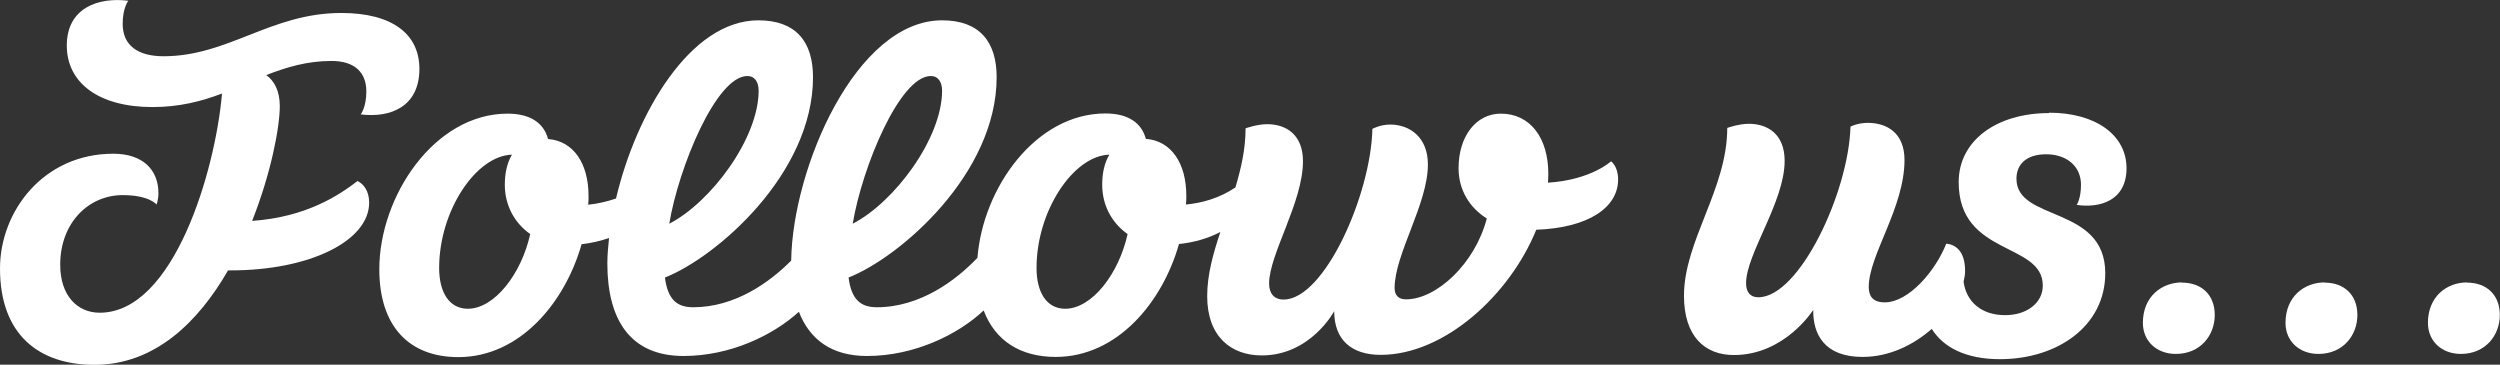 <?xml version="1.0" encoding="UTF-8"?><svg id="Layer_2" xmlns="http://www.w3.org/2000/svg" viewBox="0 0 132.87 19.38"><rect x="0" y="0" width="132.87" height="19.38" fill="#333333" stroke="none"/><defs><style>.cls-1{fill:#fff;}</style></defs><g id="Layer_1-2"><g><path class="cls-1" d="M22.29,3.66c0-1.82-1.4-2.97-4.15-2.97-3.75,0-6,2.3-9.45,2.3-1.33,0-2.17-.55-2.17-1.72C6.52,.41,6.82,.04,6.82,.04c-1.6-.2-3.27,.38-3.27,2.38s1.72,3.27,4.55,3.27c1.42,0,2.6-.3,3.7-.72-.35,4.07-2.55,11.65-6.5,11.65-1.2,0-2.1-.92-2.1-2.55,0-2.22,1.5-3.7,3.32-3.7,1.42,0,1.8,.5,1.8,.5,0,0,.1-.25,.1-.6,0-1.25-.83-2.1-2.4-2.1-3.72,0-6.02,3.07-6.02,6.1,0,3.55,2.1,5.12,5.02,5.12,3.2,0,5.52-2.27,7.1-5.02h.15c4.2,0,7.35-1.57,7.35-3.6,0-.62-.3-1-.62-1.15-.97,.75-2.72,1.92-5.6,2.12,1-2.52,1.47-4.97,1.47-6.1,0-.82-.3-1.35-.72-1.65,1.08-.42,2.17-.75,3.47-.75,1.22,0,1.85,.6,1.85,1.62,0,.85-.3,1.22-.3,1.22,1.6,.2,3.12-.42,3.12-2.42Z"/><path class="cls-1" d="M85.64,8.56s-1.05,1-3.37,1.15c0,0,.02-.2,.02-.47,0-1.92-.97-3.2-2.52-3.2-1.32,0-2.25,1.2-2.25,2.9,0,1.15,.58,2.1,1.5,2.67-.62,2.4-2.67,4.3-4.3,4.3-.42,0-.6-.25-.6-.6,0-1.8,1.77-4.47,1.77-6.57,0-1.45-.97-2.12-2-2.12-.55,0-.95,.23-.95,.23-.08,3.5-2.55,9.07-4.72,9.07-.5,0-.77-.32-.77-.85,0-1.55,1.8-4.32,1.8-6.5,0-1.42-.9-1.97-1.9-1.97-.55,0-1.15,.22-1.15,.22,0,1.1-.24,2.13-.54,3.14-.82,.56-1.76,.83-2.63,.91,.02-.15,.02-.3,.02-.47,0-1.72-.8-2.92-2.15-3.02-.22-.82-.9-1.35-2.15-1.35-3.7,0-6.51,3.95-6.8,7.67-1.12,1.18-3.03,2.63-5.35,2.63-.85,0-1.35-.4-1.5-1.58,2.72-1.07,7.87-5.5,7.87-10.65,0-1.87-.9-3.02-2.9-3.02-4.58,0-7.95,7.86-8.02,12.77-1.14,1.15-2.98,2.48-5.21,2.48-.85,0-1.35-.4-1.5-1.58,2.72-1.07,7.87-5.5,7.87-10.65,0-1.87-.9-3.02-2.9-3.02-3.64,0-6.51,4.97-7.57,9.47-.49,.17-1,.28-1.48,.33,.02-.15,.02-.3,.02-.47,0-1.72-.8-2.92-2.15-3.02-.22-.82-.9-1.35-2.15-1.35-3.9,0-6.82,4.4-6.82,8.27,0,3.05,1.6,4.67,4.2,4.67,3.27,0,5.67-2.9,6.55-6,.53-.06,1.02-.18,1.46-.33-.05,.47-.09,.93-.09,1.35,0,2.97,1.2,4.92,4.05,4.92,2.48,0,4.76-1.1,6.13-2.35,.57,1.46,1.72,2.35,3.62,2.35,2.52,0,4.84-1.14,6.2-2.42,.61,1.61,1.95,2.47,3.83,2.47,3.27,0,5.67-2.9,6.55-6,.85-.09,1.59-.32,2.2-.64-.38,1.14-.7,2.26-.7,3.41,0,2.15,1.27,3.15,2.9,3.15,2.6,0,3.85-2.35,3.85-2.35,0,1.52,.92,2.32,2.47,2.32,3.4,0,6.87-3.2,8.27-6.65,2.8-.1,4.35-1.2,4.35-2.67,0-.72-.38-.97-.38-.97ZM49.47,4.04c.4,0,.6,.33,.6,.78,0,2.52-2.52,5.92-4.75,7.07,.5-3,2.5-7.85,4.15-7.85Zm-9.75,0c.4,0,.6,.33,.6,.78,0,2.52-2.52,5.92-4.75,7.07,.5-3,2.5-7.85,4.15-7.85Zm-14.85,12.37c-1,0-1.53-.88-1.53-2.17,0-3.05,1.97-5.97,3.87-6.02-.25,.42-.38,.95-.38,1.6,0,1.08,.5,2.02,1.35,2.62-.47,2.12-1.9,3.97-3.32,3.97Zm31.75,0c-1,0-1.53-.88-1.53-2.17,0-3.05,1.97-5.97,3.87-6.02-.25,.42-.38,.95-.38,1.6,0,1.08,.5,2.02,1.35,2.62-.47,2.12-1.9,3.97-3.32,3.97Z"/><path class="cls-1" d="M108.9,6.01c-2.77,0-4.8,1.45-4.8,3.67,0,3.95,4.47,3.17,4.47,5.5,0,.92-.85,1.57-2,1.57-1.27,0-2.07-.72-2.21-1.78,.05-.2,.08-.39,.08-.57,0-1.05-.5-1.4-1-1.45-.57,1.45-2,3.12-3.27,3.12-.65,0-.85-.35-.85-.82,0-1.7,1.9-4.2,1.9-6.75,0-1.45-.95-1.97-1.95-1.97-.55,0-.92,.2-.92,.2-.1,3.5-2.72,9.07-4.9,9.07-.45,0-.65-.3-.65-.75,0-1.55,2.05-4.32,2.05-6.5,0-1.42-.9-1.97-1.9-1.97-.55,0-1.15,.22-1.15,.22,0,3.25-2.3,6-2.3,8.92,0,2.15,1.1,3.15,2.65,3.15,2.72,0,4.22-2.4,4.22-2.4-.02,1.3,.6,2.5,2.62,2.5,1.43,0,2.71-.64,3.68-1.49,.61,.98,1.81,1.61,3.62,1.61,3.07,0,5.6-1.77,5.6-4.57,0-3.62-4.72-2.72-4.72-5.02,0-.77,.53-1.3,1.58-1.3s1.85,.6,1.85,1.62c0,.75-.23,1.07-.23,1.07,1.2,.18,2.65-.2,2.65-1.95s-1.62-2.95-4.12-2.95Z"/><path class="cls-1" d="M115.97,15.01c-1.08,0-2.08,.75-2.08,2.15,0,.97,.73,1.65,1.75,1.65,1.32,0,2.07-1,2.07-2.07s-.7-1.72-1.75-1.72Z"/><path class="cls-1" d="M123.55,15.01c-1.08,0-2.08,.75-2.08,2.15,0,.97,.73,1.65,1.75,1.65,1.32,0,2.07-1,2.07-2.07s-.7-1.72-1.75-1.72Z"/><path class="cls-1" d="M131.12,15.01c-1.08,0-2.08,.75-2.08,2.15,0,.97,.73,1.65,1.75,1.65,1.32,0,2.07-1,2.07-2.07s-.7-1.72-1.75-1.72Z"/></g></g></svg>